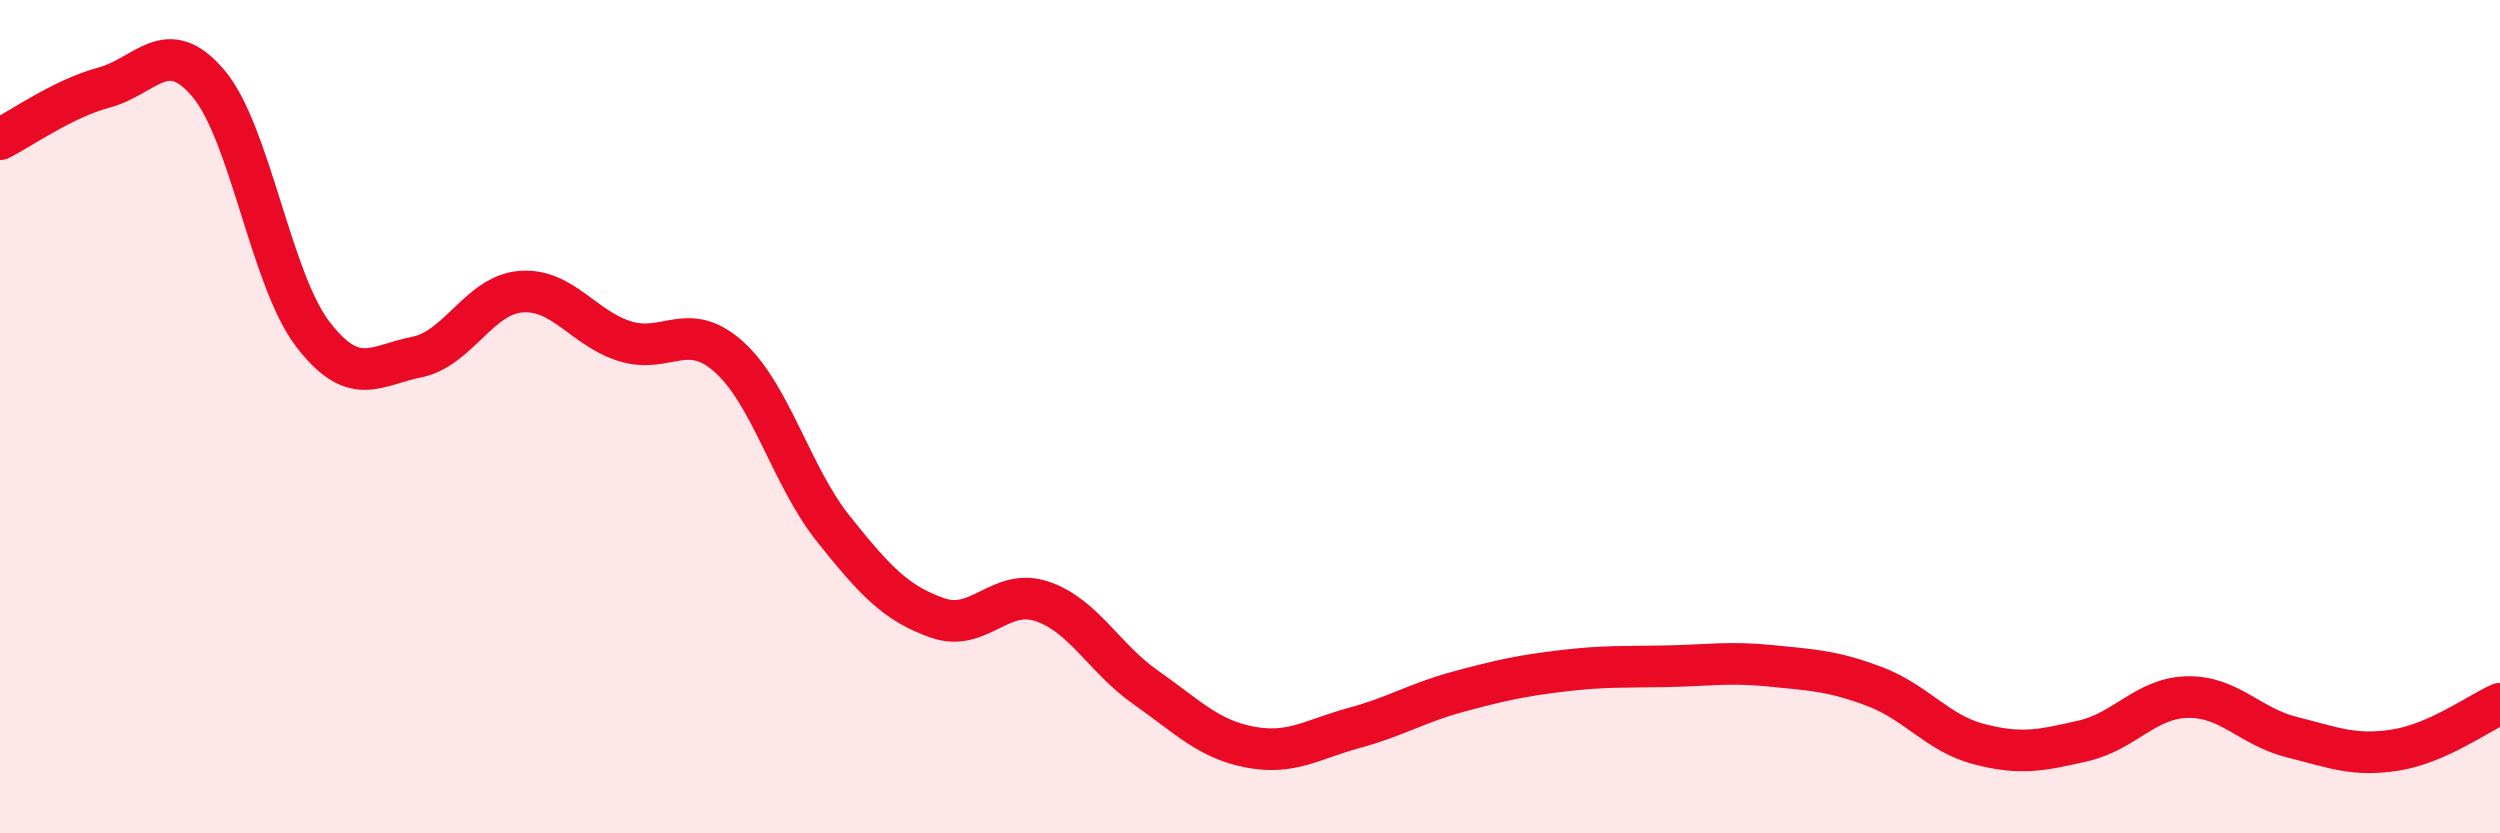 
    <svg width="60" height="20" viewBox="0 0 60 20" xmlns="http://www.w3.org/2000/svg">
      <path
        d="M 0,3.34 C 0.5,3.09 1.5,2.37 2.5,2.1 C 3.5,1.83 4,0.82 5,2 C 6,3.18 6.5,6.7 7.5,8.01 C 8.5,9.32 9,8.77 10,8.57 C 11,8.37 11.5,7.08 12.5,7 C 13.5,6.92 14,7.88 15,8.19 C 16,8.5 16.5,7.67 17.5,8.57 C 18.5,9.47 19,11.44 20,12.69 C 21,13.94 21.5,14.48 22.5,14.83 C 23.5,15.18 24,14.1 25,14.43 C 26,14.76 26.5,15.8 27.5,16.5 C 28.5,17.2 29,17.74 30,17.93 C 31,18.12 31.5,17.74 32.5,17.47 C 33.5,17.2 34,16.87 35,16.6 C 36,16.33 36.5,16.22 37.5,16.1 C 38.5,15.98 39,16.01 40,15.99 C 41,15.97 41.5,15.88 42.5,15.98 C 43.5,16.08 44,16.1 45,16.48 C 46,16.86 46.5,17.6 47.5,17.86 C 48.5,18.12 49,18.01 50,17.78 C 51,17.55 51.5,16.75 52.5,16.73 C 53.5,16.71 54,17.44 55,17.69 C 56,17.94 56.5,18.16 57.5,18 C 58.5,17.84 59.5,17.11 60,16.89L60 20L0 20Z"
        fill="#EB0A25"
        opacity="0.1"
        stroke-linecap="round"
        stroke-linejoin="round"
      />
      <path
        d="M 0,3.34 C 0.5,3.09 1.5,2.37 2.5,2.1 C 3.5,1.83 4,0.82 5,2 C 6,3.18 6.5,6.7 7.5,8.01 C 8.5,9.32 9,8.77 10,8.57 C 11,8.37 11.5,7.08 12.5,7 C 13.5,6.92 14,7.88 15,8.19 C 16,8.5 16.5,7.67 17.5,8.57 C 18.5,9.47 19,11.44 20,12.69 C 21,13.94 21.5,14.48 22.5,14.83 C 23.5,15.18 24,14.1 25,14.43 C 26,14.76 26.5,15.8 27.5,16.5 C 28.5,17.2 29,17.74 30,17.93 C 31,18.12 31.5,17.74 32.5,17.47 C 33.5,17.2 34,16.87 35,16.6 C 36,16.33 36.5,16.22 37.5,16.1 C 38.5,15.98 39,16.01 40,15.99 C 41,15.97 41.5,15.88 42.5,15.98 C 43.5,16.08 44,16.1 45,16.48 C 46,16.86 46.5,17.6 47.5,17.86 C 48.5,18.12 49,18.01 50,17.78 C 51,17.55 51.5,16.75 52.5,16.73 C 53.5,16.71 54,17.44 55,17.69 C 56,17.94 56.5,18.16 57.5,18 C 58.5,17.84 59.5,17.11 60,16.89"
        stroke="#EB0A25"
        stroke-width="1"
        fill="none"
        stroke-linecap="round"
        stroke-linejoin="round"
      />
    </svg>
  
